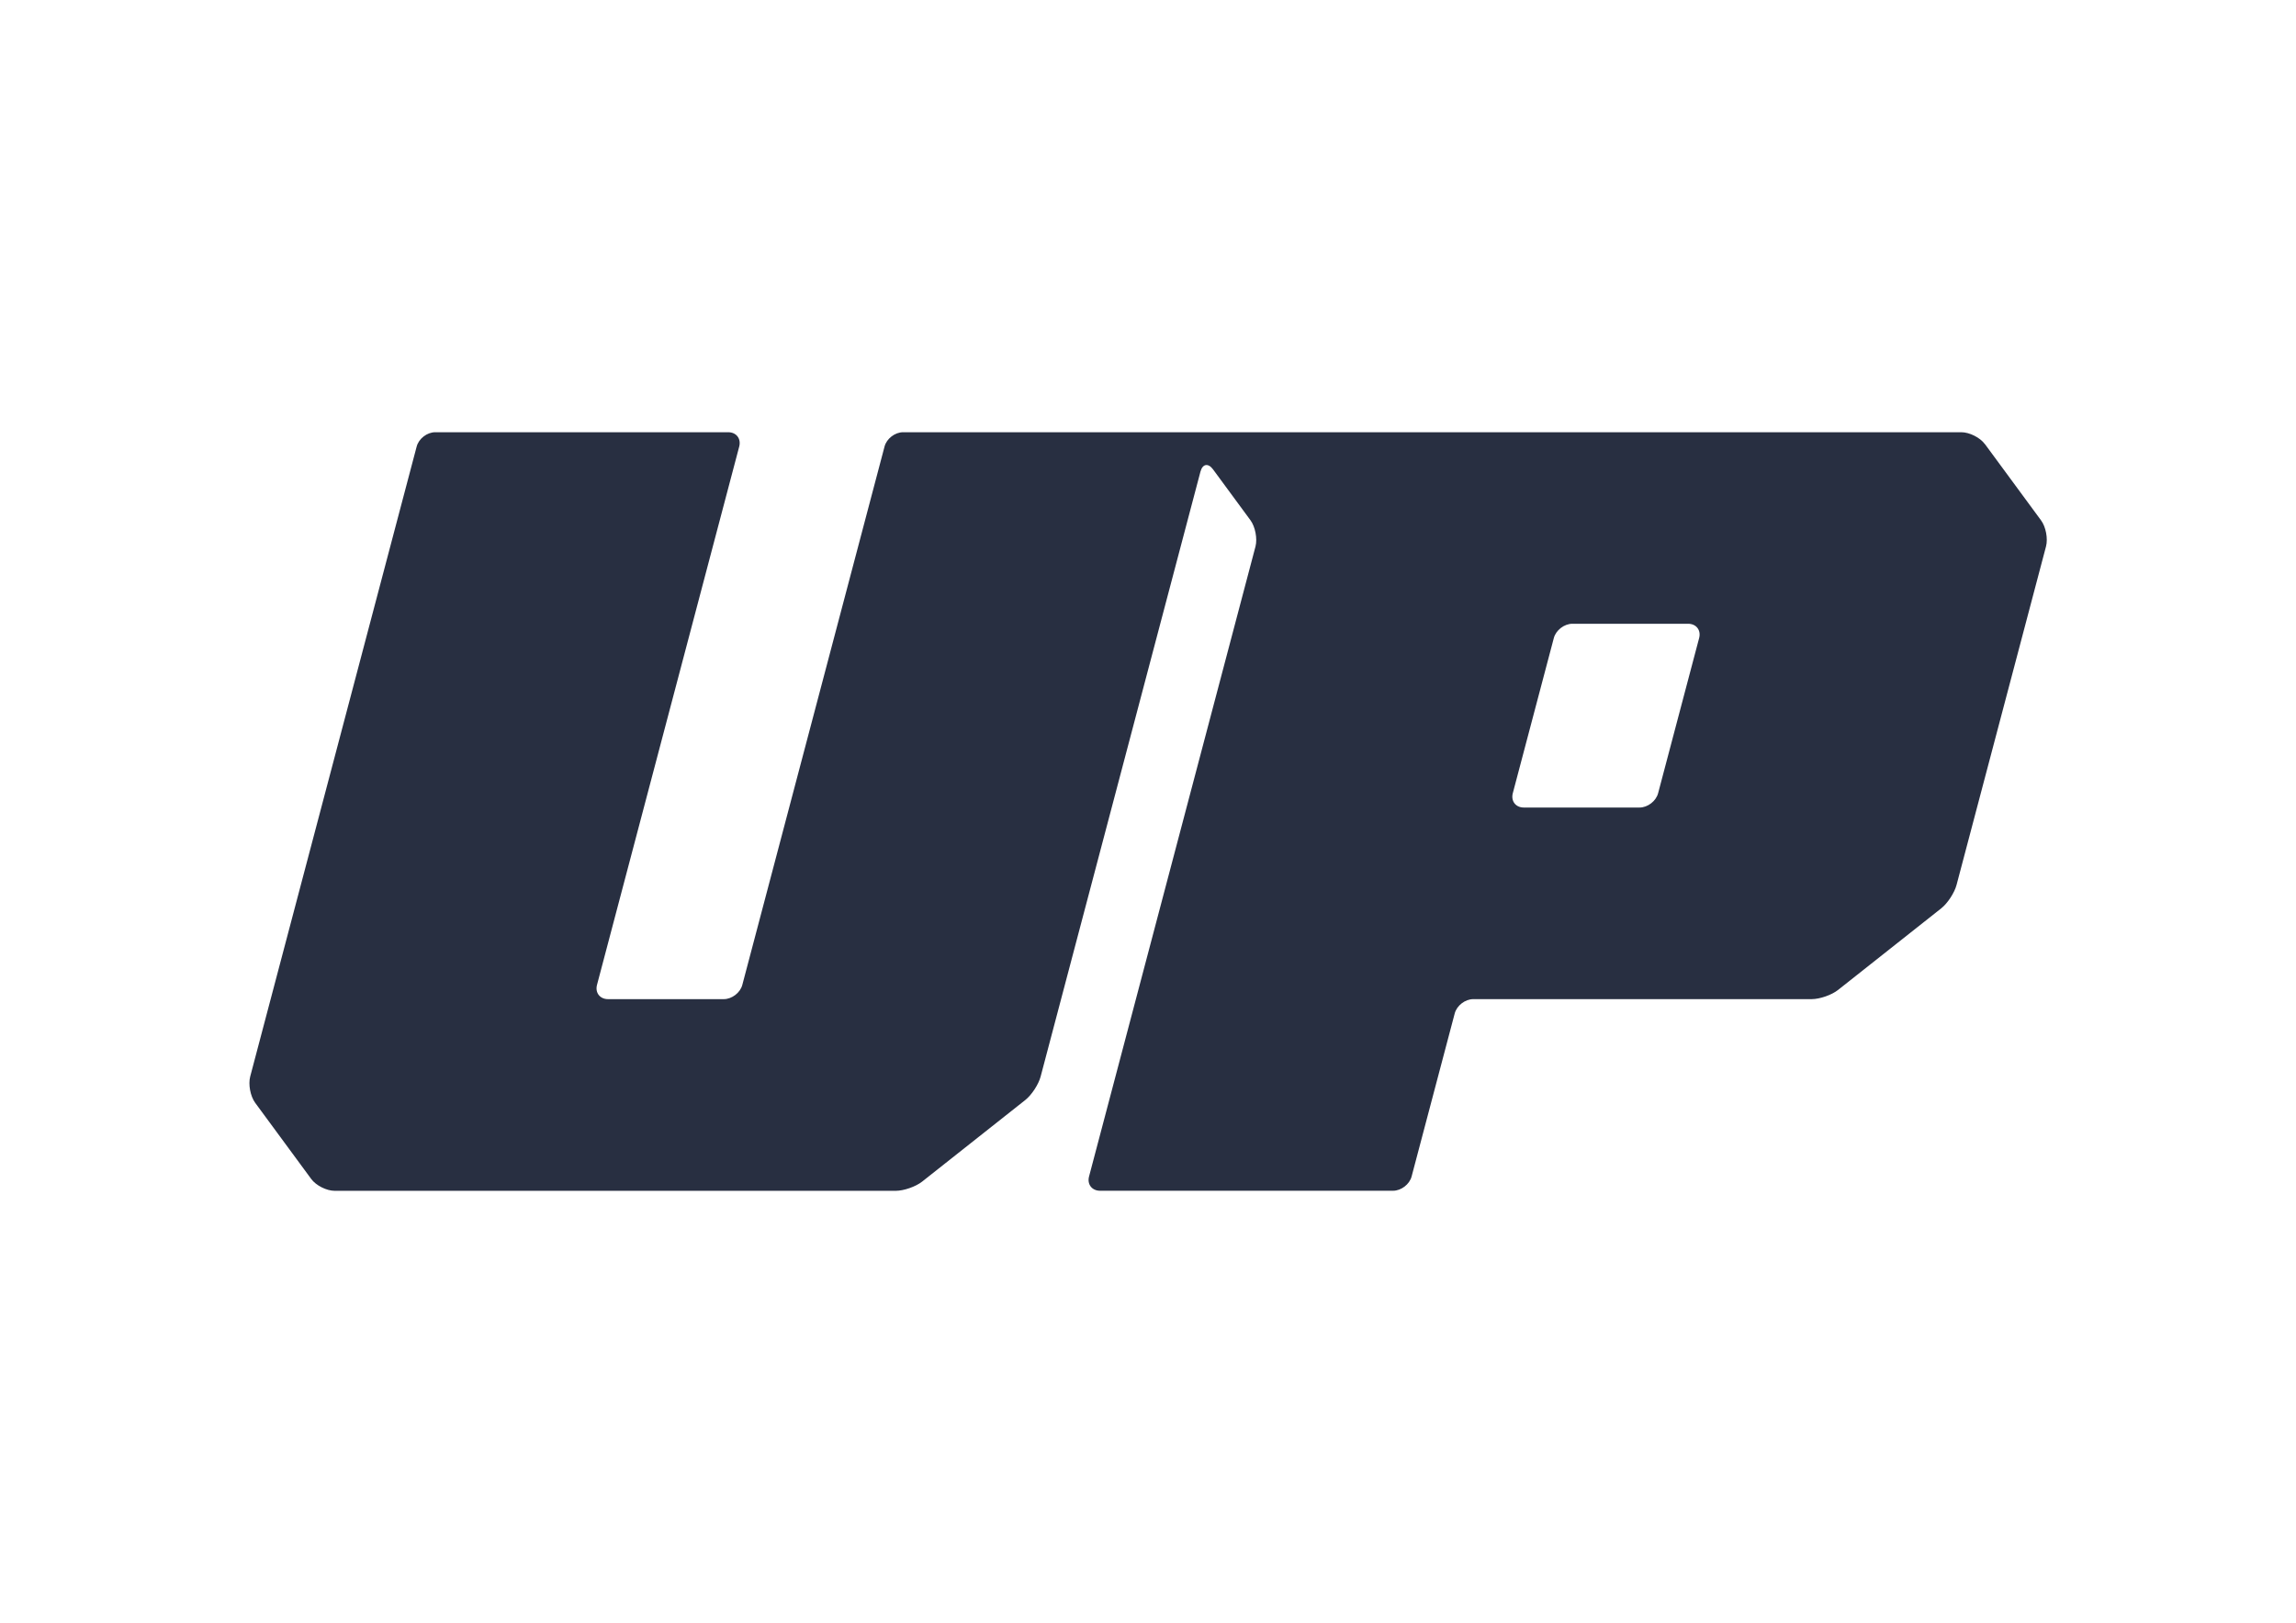 <svg xmlns="http://www.w3.org/2000/svg" id="Layer_1" data-name="Layer 1" viewBox="0 0 310.63 219.55"><defs><style>      .cls-1 {        fill: #282f41;        stroke-width: 0px;      }    </style></defs><path class="cls-1" d="M224.33,107.3c-.28,1.07-1.41,1.94-2.51,1.94h-15.66c-1.1,0-1.77-.87-1.49-1.94l5.55-20.99c.28-1.06,1.41-1.93,2.51-1.93h15.66c1.1,0,1.77.87,1.49,1.93l-5.55,20.99ZM268.54,60.08c-.65-.89-2.09-1.61-3.19-1.61H122.18c-1.1,0-2.23.87-2.51,1.94l-19.24,72.82c-.28,1.07-1.41,1.93-2.51,1.93h-15.66c-1.1,0-1.77-.87-1.49-1.93l19.24-72.82c.28-1.07-.39-1.94-1.49-1.94h-39.64c-1.1,0-2.23.87-2.51,1.94l-22.52,85.22c-.28,1.06.02,2.66.67,3.55l7.58,10.3c.65.89,2.08,1.61,3.18,1.61h75.9c1.1,0,2.7-.56,3.57-1.24l13.96-11.04c.86-.68,1.8-2.11,2.08-3.18l21.62-81.82c.28-1.06,1.04-1.21,1.7-.32l5.07,6.89c.65.89.95,2.48.68,3.54l-22.52,85.23c-.28,1.06.39,1.93,1.49,1.93h39.64c1.1,0,2.23-.87,2.51-1.93l5.83-22.05c.28-1.07,1.41-1.94,2.51-1.94h45.78c1.1,0,2.71-.56,3.57-1.24l13.96-11.04c.86-.68,1.8-2.11,2.08-3.18l12.1-45.78c.28-1.06-.02-2.66-.68-3.54l-7.58-10.3Z"></path></svg>
